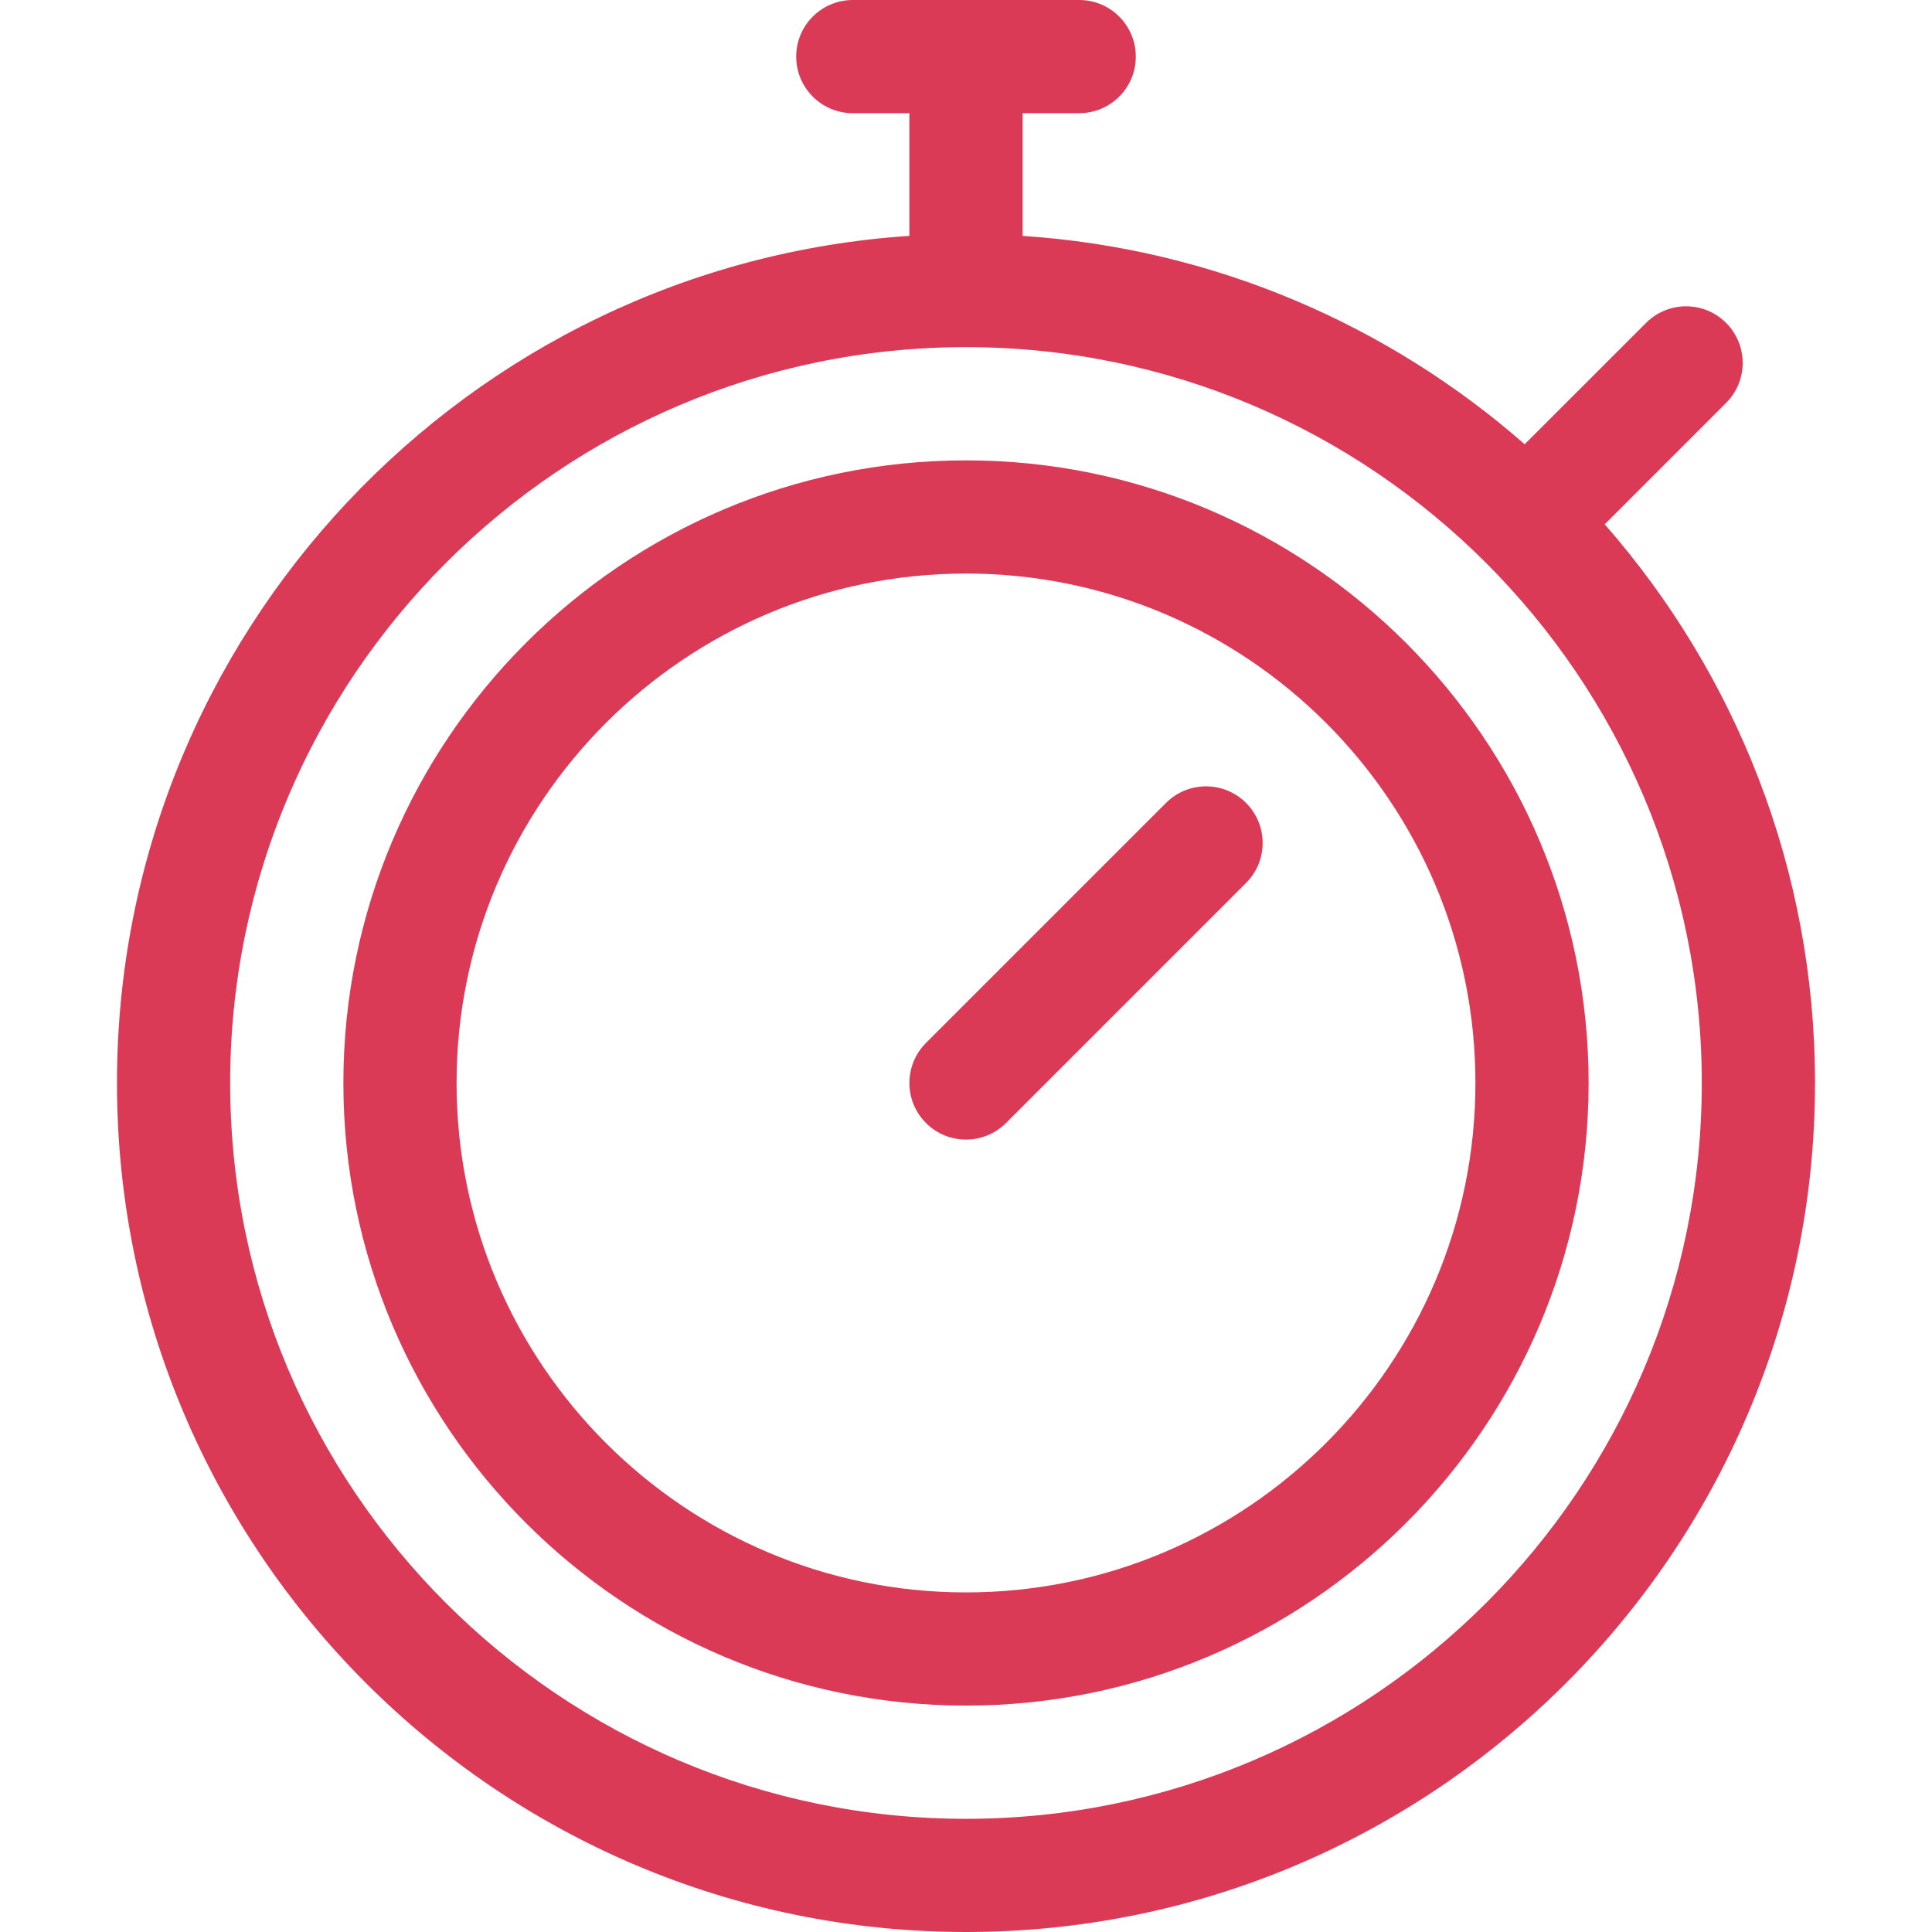 <svg width="53" height="53" viewBox="0 0 53 53" fill="none" xmlns="http://www.w3.org/2000/svg">
<path d="M3.209 29.709C3.209 42.552 13.657 53 26.5 53C39.343 53 49.791 42.552 49.791 29.709C49.791 23.845 47.612 18.481 44.022 14.383L47.352 11.053C47.958 10.447 47.958 9.464 47.352 8.858C46.745 8.251 45.762 8.251 45.156 8.858L41.826 12.187C38.092 8.916 33.308 6.819 28.053 6.471V3.105H29.605C30.463 3.105 31.158 2.41 31.158 1.553C31.158 0.695 30.463 0 29.605 0H23.395C22.537 0 21.842 0.695 21.842 1.553C21.842 2.41 22.537 3.105 23.395 3.105H24.947V6.471C12.826 7.273 3.209 17.388 3.209 29.709ZM26.5 49.895C15.37 49.895 6.314 40.839 6.314 29.709C6.314 18.579 15.37 9.523 26.5 9.523C37.635 9.523 46.685 18.584 46.685 29.709C46.685 40.839 37.63 49.895 26.5 49.895Z" fill="#DB3A57"/>
<path d="M26.5 12.629C17.082 12.629 9.42 20.291 9.42 29.709C9.42 39.127 17.082 46.789 26.5 46.789C35.918 46.789 43.58 39.127 43.58 29.709C43.58 20.291 35.918 12.629 26.5 12.629ZM26.5 43.684C18.794 43.684 12.525 37.415 12.525 29.709C12.525 22.003 18.794 15.734 26.5 15.734C34.206 15.734 40.475 22.003 40.475 29.709C40.475 37.415 34.206 43.684 26.5 43.684Z" fill="#DB3A57"/>
<path d="M31.987 22.026L25.402 28.611C24.796 29.217 24.796 30.201 25.402 30.807C25.705 31.11 26.103 31.262 26.5 31.262C26.897 31.262 27.295 31.11 27.598 30.807L34.183 24.222C34.789 23.616 34.789 22.633 34.183 22.026C33.576 21.42 32.593 21.42 31.987 22.026Z" fill="#DB3A57"/>
</svg>
